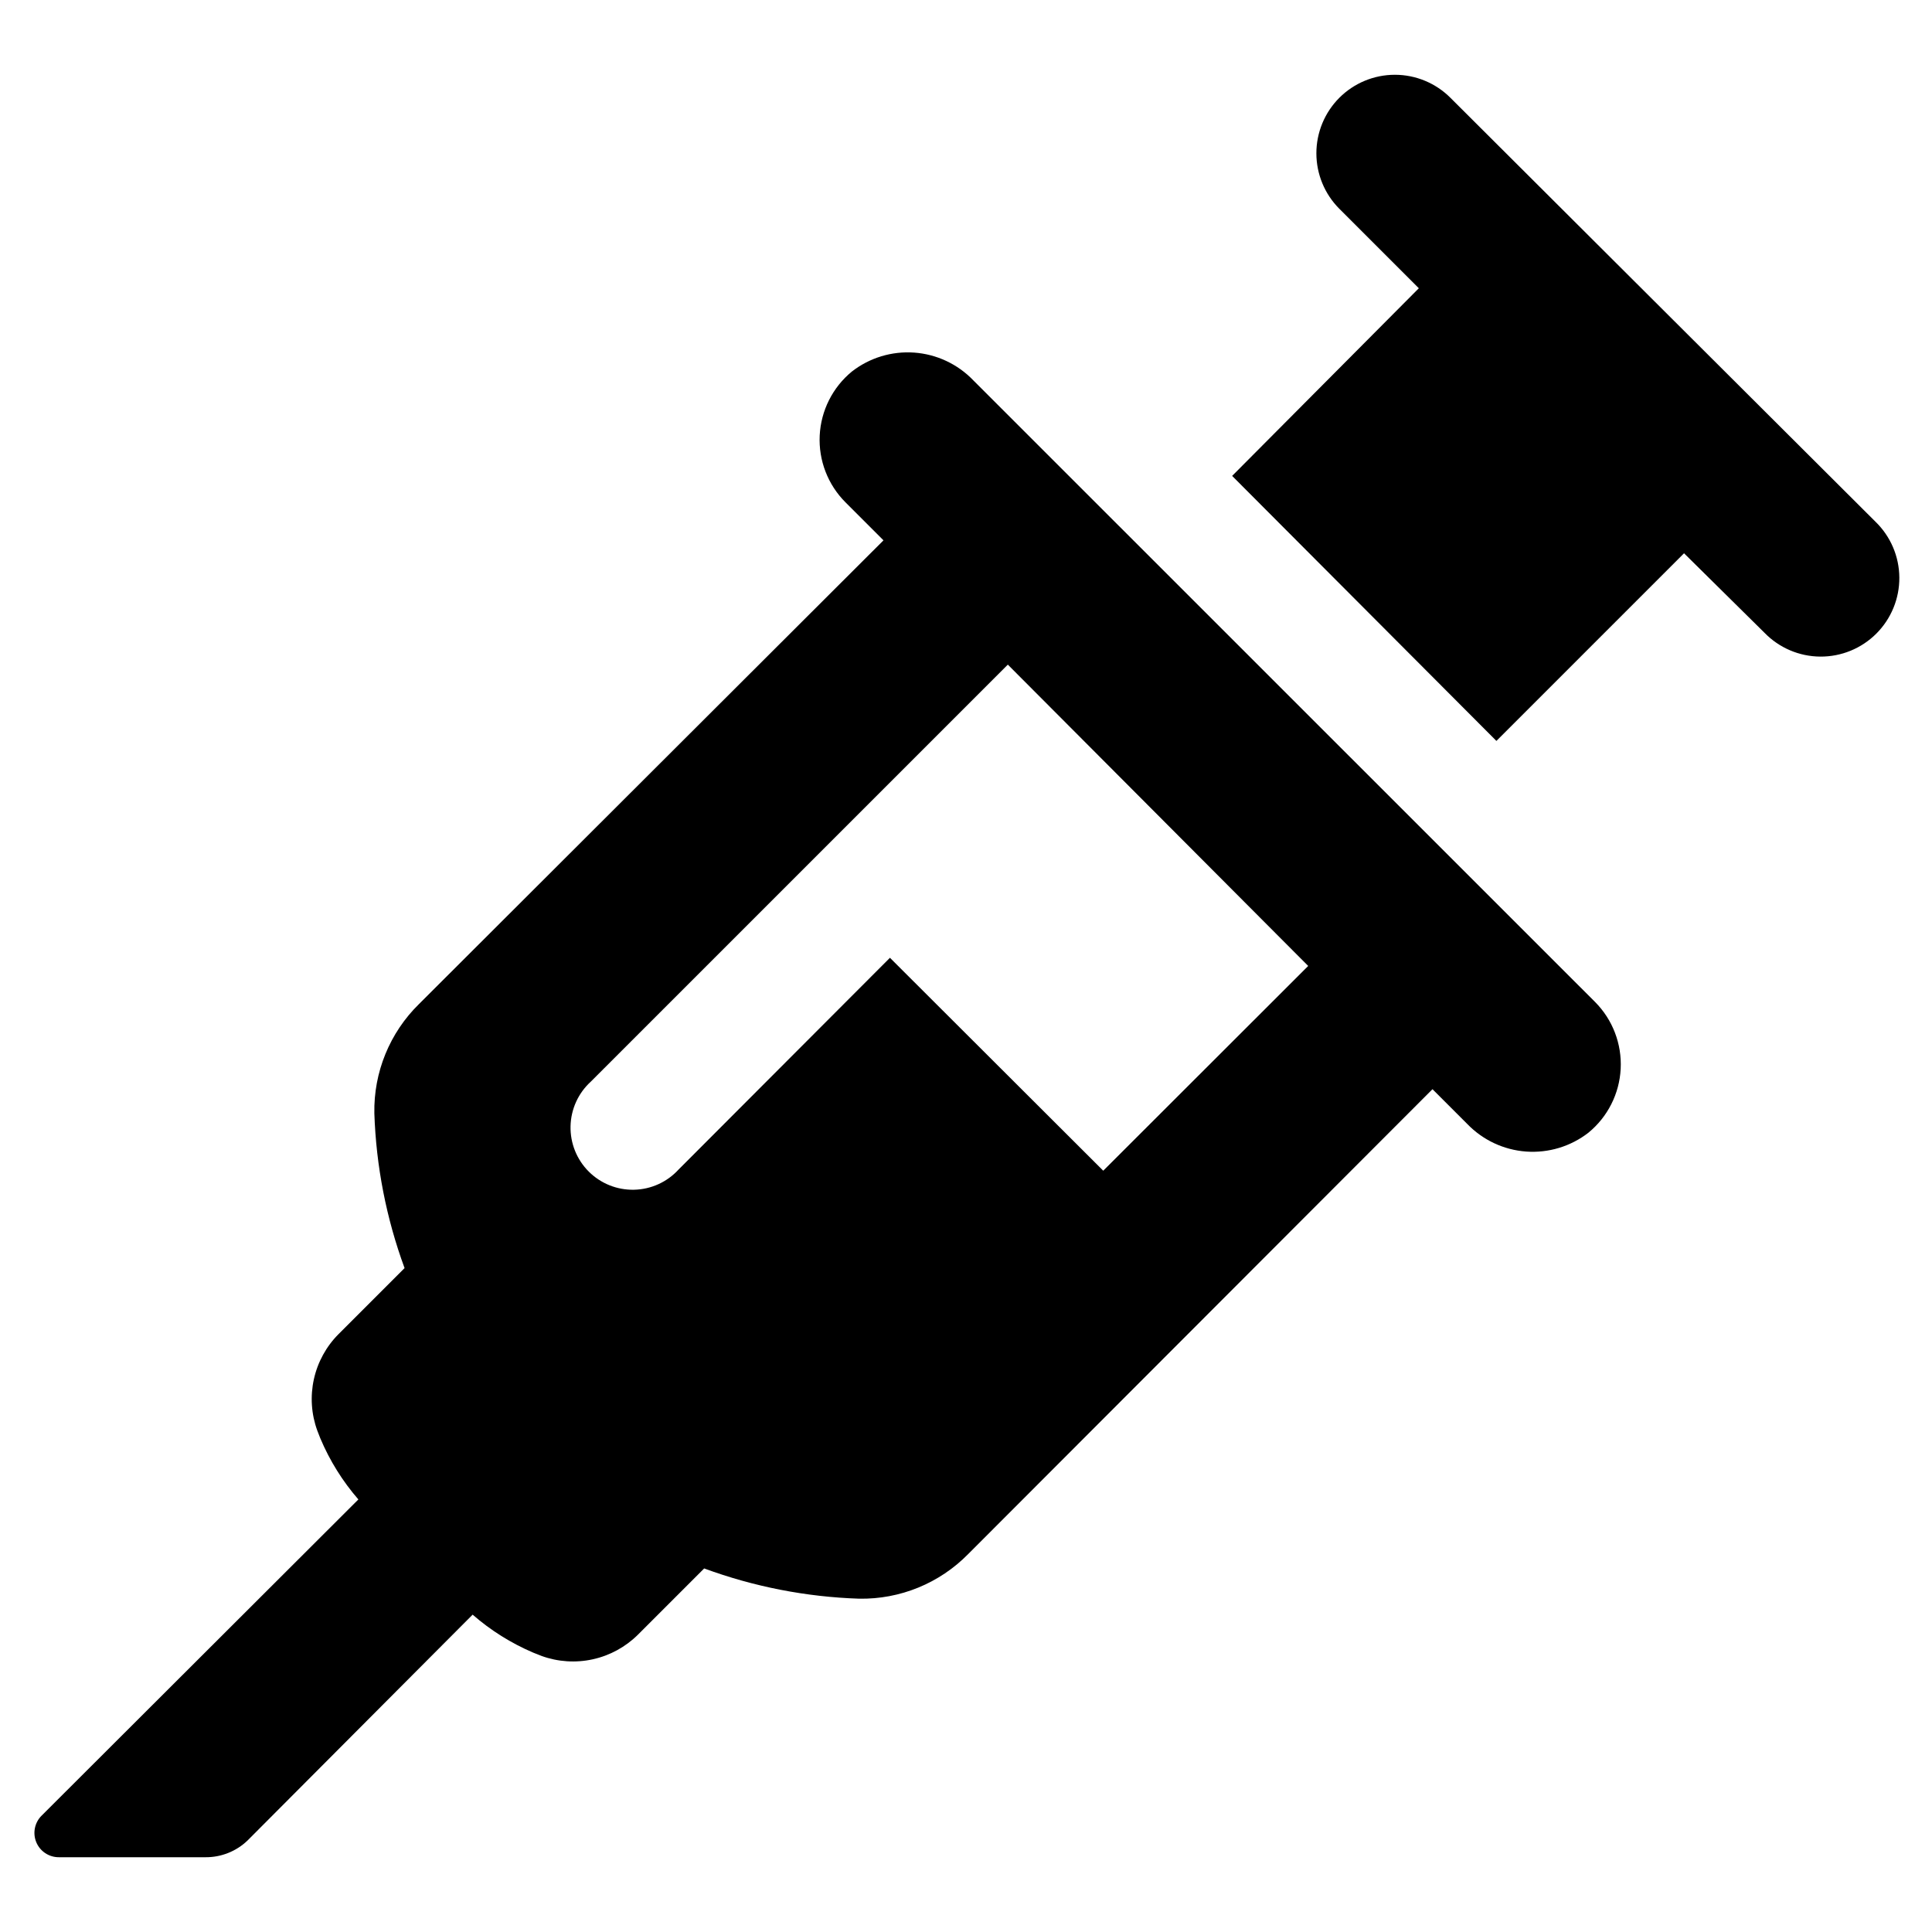 <?xml version="1.0" encoding="UTF-8"?>
<!-- Uploaded to: SVG Repo, www.svgrepo.com, Generator: SVG Repo Mixer Tools -->
<svg fill="#000000" width="800px" height="800px" version="1.1" viewBox="144 144 512 512" xmlns="http://www.w3.org/2000/svg">
 <g>
  <path d="m528.37 169.91c-3.902-3.902-9.195-6.094-14.715-6.094-5.516 0-10.809 2.191-14.711 6.094-3.898 3.902-6.09 9.191-6.09 14.711 0 5.516 2.191 10.809 6.09 14.711l21.059 21.059-49.473 49.727 70.031 70.23 49.727-49.727 21.309 21.059c3.883 4.004 9.203 6.281 14.777 6.324 5.574 0.043 10.934-2.152 14.875-6.094s6.137-9.301 6.094-14.875c-0.043-5.574-2.32-10.898-6.324-14.777z"/>
  <path d="m401.91 244.77c-4.125-4.289-9.691-6.898-15.629-7.328-5.934-0.426-11.816 1.359-16.516 5.012-5.109 4.195-8.207 10.352-8.535 16.953-0.324 6.602 2.152 13.031 6.824 17.711l10.078 10.078-123.09 122.88c-7.766 7.613-12.047 18.094-11.836 28.969 0.465 14.012 3.172 27.855 8.008 41.012l-17.48 17.48c-3.281 3.289-5.555 7.441-6.555 11.977-0.996 4.531-0.684 9.258 0.91 13.617l0.805 2.066h0.004c2.481 5.891 5.883 11.348 10.074 16.172l-83.934 83.785c-1.867 1.844-2.426 4.637-1.422 7.059 1.008 2.422 3.383 3.992 6.008 3.973h38.844c4.144 0.031 8.141-1.562 11.133-4.434l59.652-59.852c4.793 4.18 10.219 7.578 16.07 10.074l2.168 0.855-0.004 0.004c4.363 1.586 9.086 1.898 13.617 0.898 4.535-1 8.688-3.269 11.977-6.543l17.531-17.531h0.004c13.172 4.844 27.031 7.551 41.059 8.012 10.859 0.195 21.316-4.086 28.918-11.84l123.03-123.18 9.219 9.219c4.125 4.277 9.68 6.879 15.605 7.309 5.922 0.426 11.797-1.352 16.488-4.988 5.117-4.188 8.227-10.34 8.562-16.941 0.336-6.602-2.133-13.039-6.797-17.723zm34.461 209.48-56.527-56.426-56.023 56.125c-3.039 3.316-7.297 5.246-11.789 5.344-4.496 0.102-8.832-1.641-12.012-4.82-3.18-3.18-4.922-7.519-4.82-12.012 0.098-4.496 2.027-8.754 5.344-11.789l110.54-110.54 79.602 79.855z"/>
 </g>
</svg>